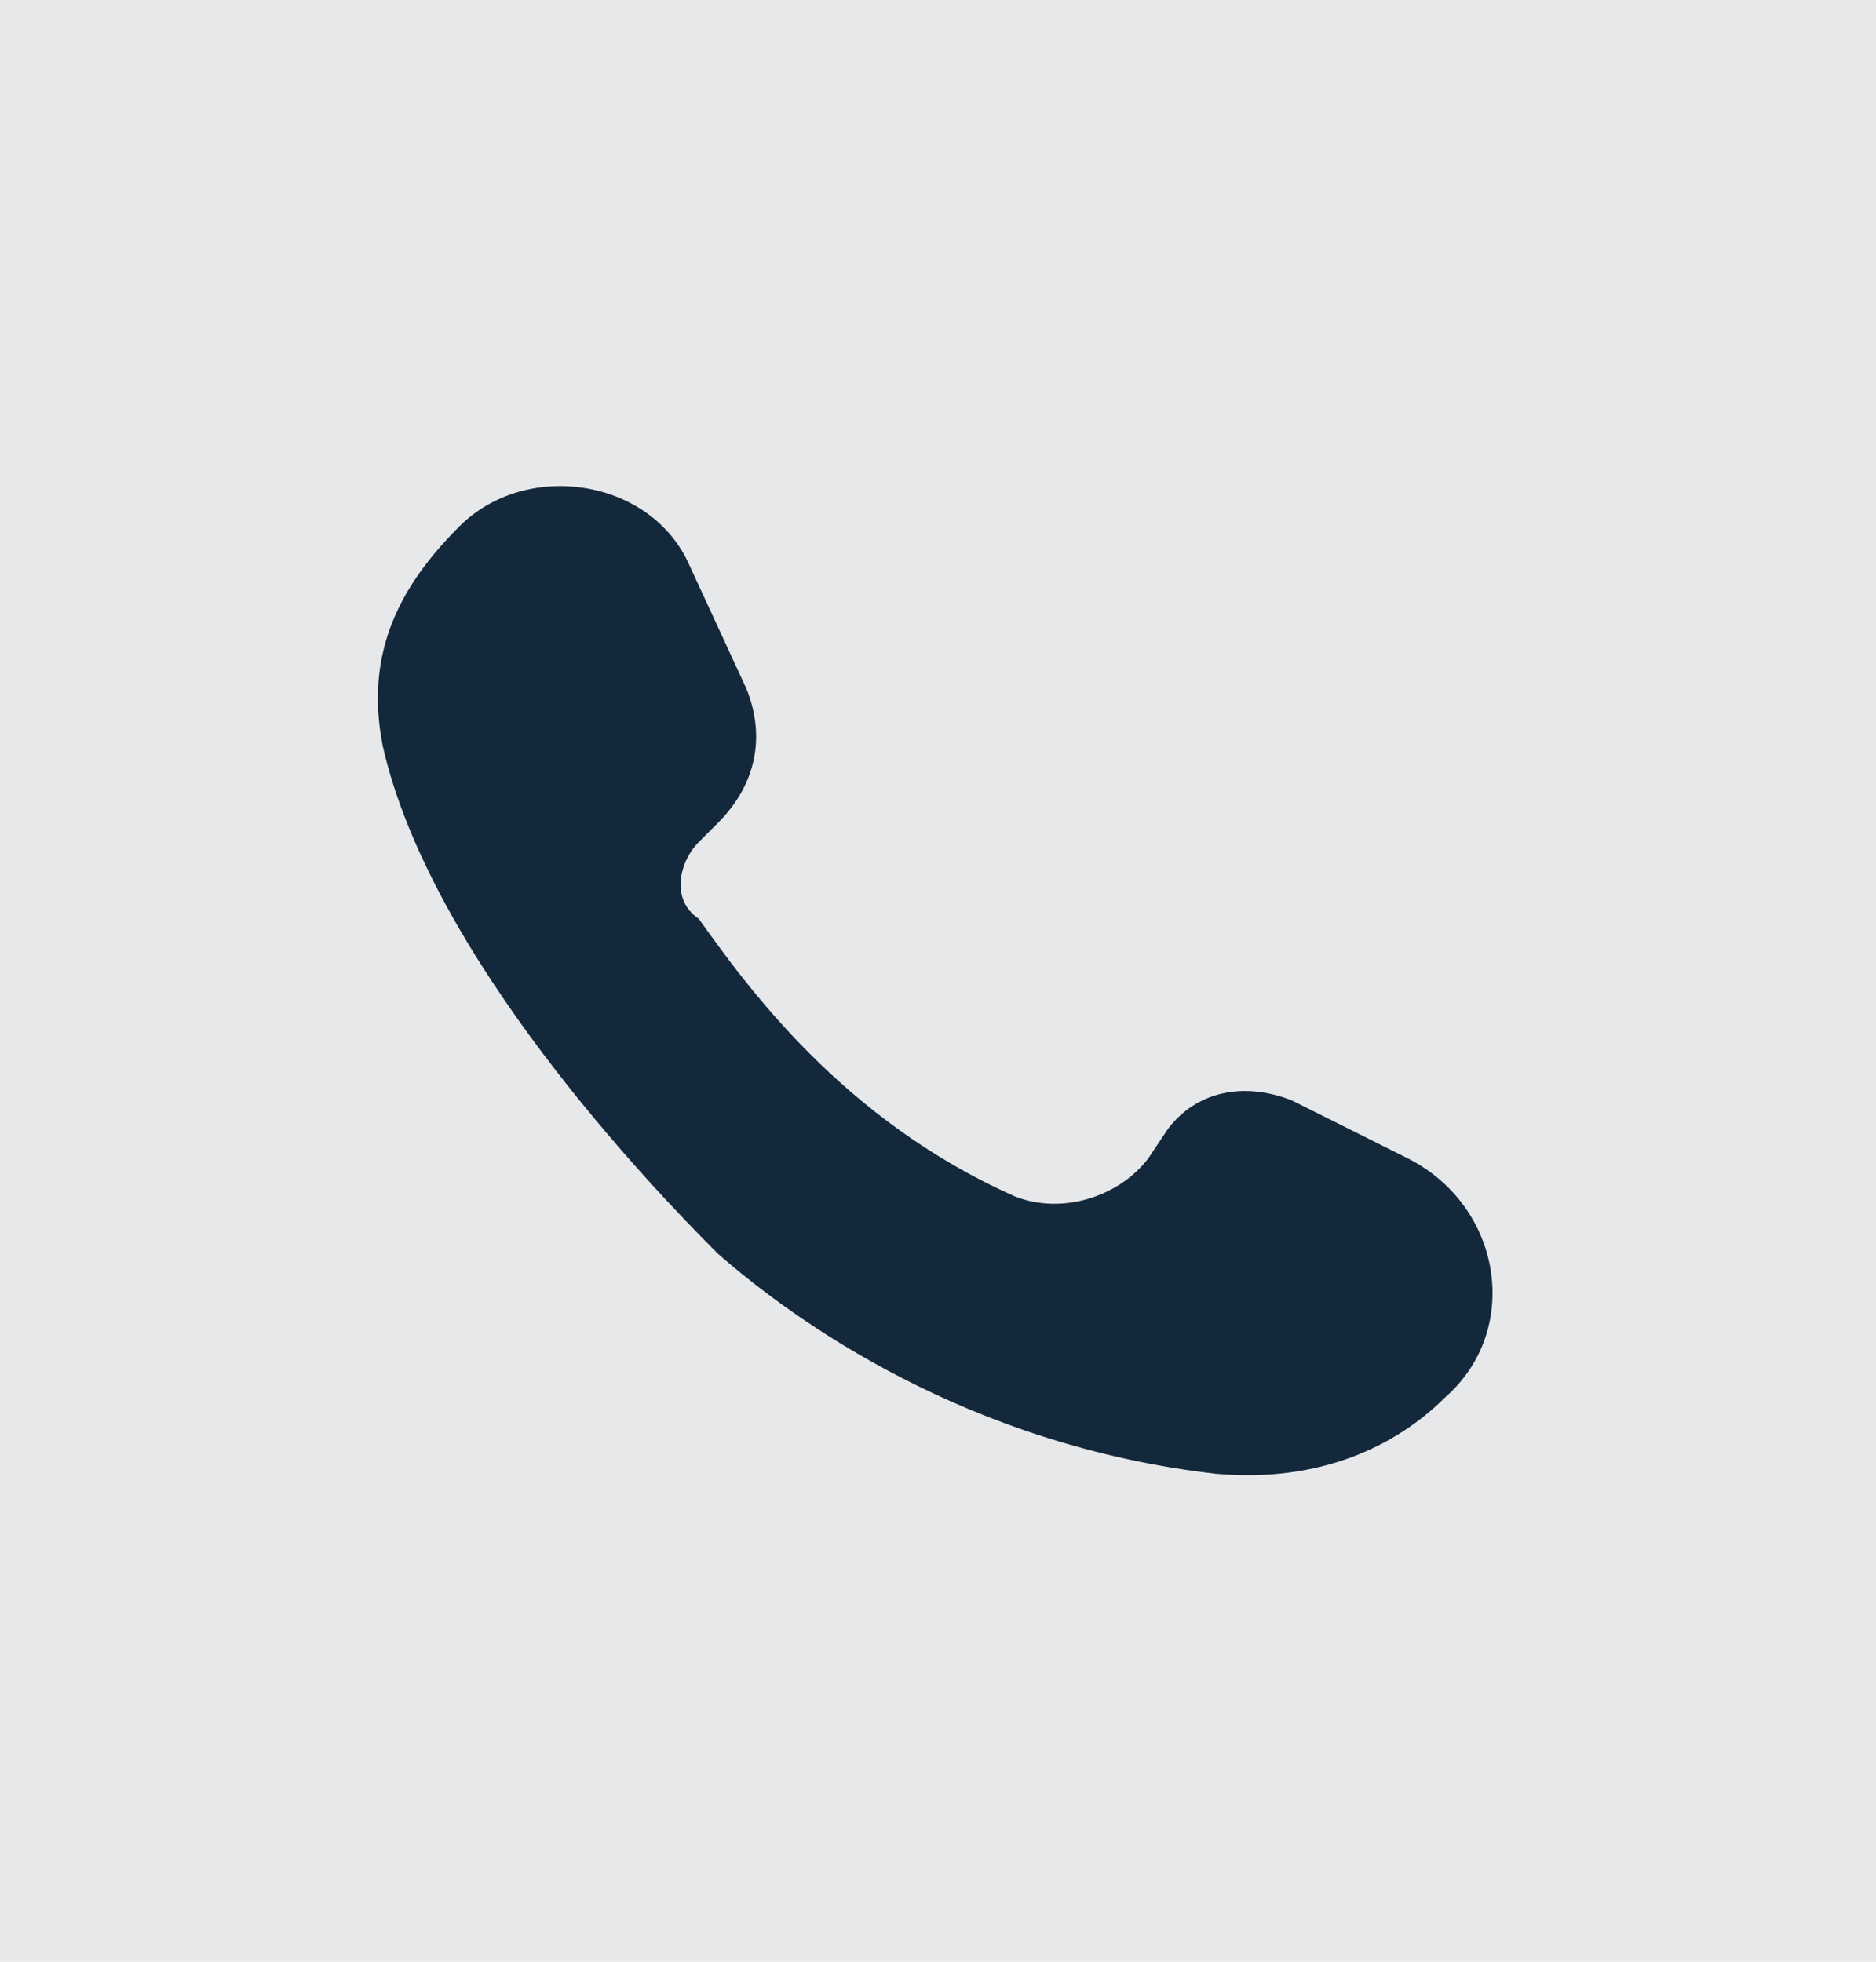 <?xml version="1.0" encoding="utf-8"?>
<!-- Generator: Adobe Illustrator 26.5.0, SVG Export Plug-In . SVG Version: 6.00 Build 0)  -->
<svg version="1.1" id="Laag_1" xmlns="http://www.w3.org/2000/svg" xmlns:xlink="http://www.w3.org/1999/xlink" x="0px" y="0px"
	 viewBox="0 0 19.6 20.5" enable-background="new 0 0 19.6 20.5" xml:space="preserve">
<rect fill="#E7E8EA" width="19.6" height="20.5"/>
<path fill="#14283C" d="M14.7,12.1l-1.2-0.6c-0.5-0.2-1-0.1-1.3,0.3l-0.2,0.3c-0.3,0.4-0.9,0.6-1.4,0.4c-1.8-0.8-2.8-2.2-3.3-2.9
	C7,9.4,7.1,9,7.3,8.8l0.2-0.2C7.9,8.2,8,7.7,7.8,7.2L7.2,5.9C6.8,5,5.5,4.8,4.8,5.5C4.2,6.1,3.8,6.8,4,7.8c0.5,2.2,2.8,4.6,3.5,5.3
	c0.8,0.7,2.6,2,5.2,2.3c1.1,0.1,1.9-0.3,2.4-0.8C15.9,13.9,15.7,12.6,14.7,12.1"/>
</svg>
